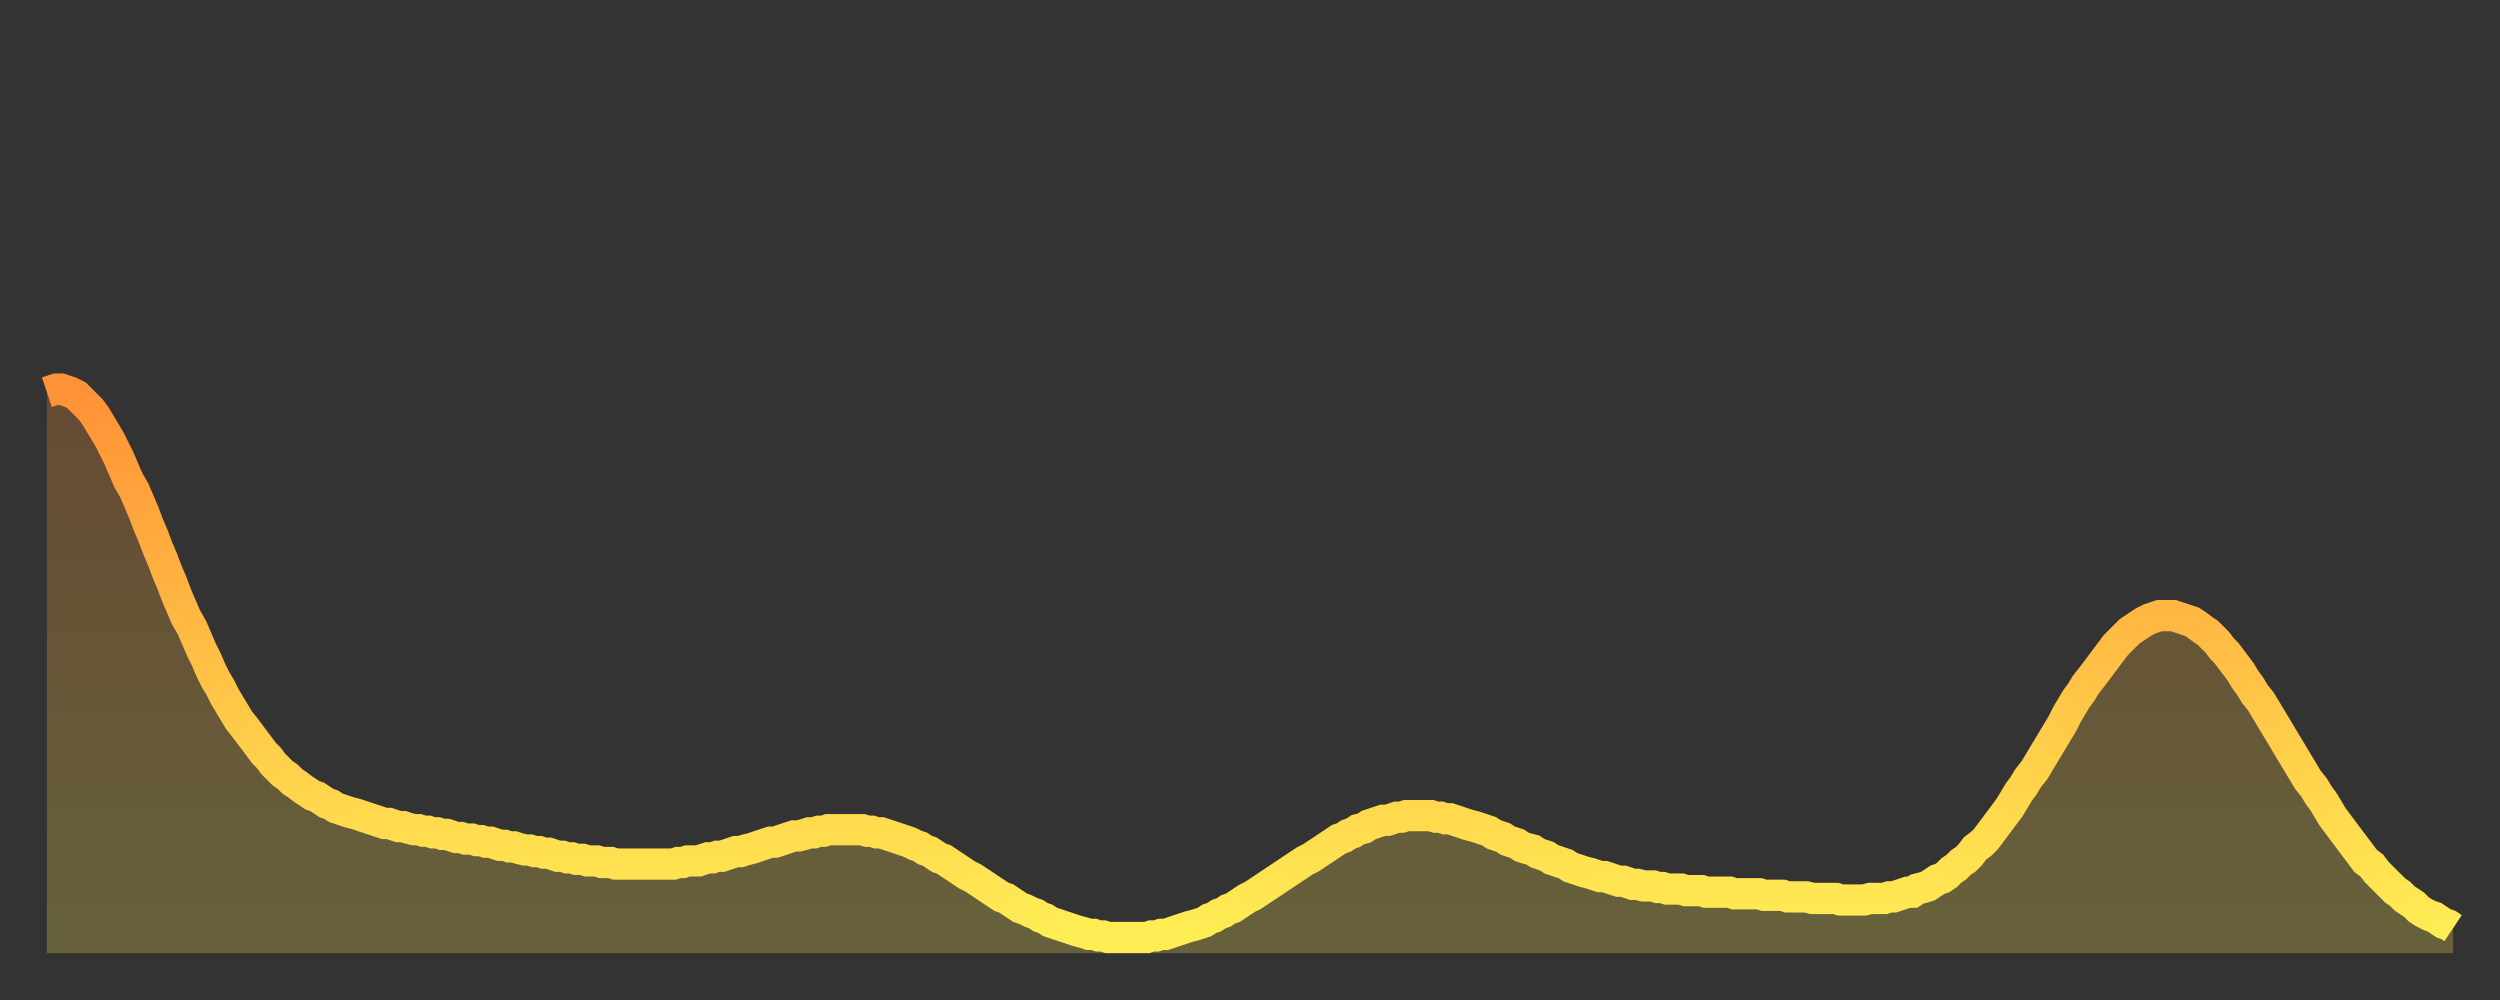 <?xml version="1.0" encoding="utf-8" ?>
<svg baseProfile="full" height="64" version="1.1" width="160" xmlns="http://www.w3.org/2000/svg" xmlns:ev="http://www.w3.org/2001/xml-events" xmlns:xlink="http://www.w3.org/1999/xlink"><rect width="100%" height="100%" fill="#333333" stroke="none"/><defs><linearGradient id="id2965616" x1="0" x2="0" y1="0" y2="1"><stop offset="0%" stop-color="#ff9136" /><stop offset="50%" stop-color="#ffc045" /><stop offset="100%" stop-color="#ffee55" /></linearGradient></defs><g transform="translate(3,3)"><g><path d="M 0.0 22.1 0.3 22.0 0.6 21.9 0.9 21.9 1.2 22.0 1.5 22.1 1.9 22.3 2.2 22.6 2.5 22.9 2.8 23.2 3.1 23.6 3.4 24.1 3.7 24.6 4.0 25.1 4.3 25.7 4.6 26.3 4.9 27.0 5.2 27.7 5.6 28.4 5.9 29.1 6.2 29.8 6.5 30.6 6.8 31.3 7.1 32.1 7.4 32.8 7.7 33.6 8.0 34.3 8.3 35.1 8.6 35.8 8.9 36.5 9.3 37.2 9.6 37.9 9.9 38.6 10.2 39.2 10.5 39.9 10.8 40.5 11.1 41.0 11.4 41.6 11.7 42.1 12.0 42.6 12.3 43.1 12.7 43.6 13.0 44.0 13.3 44.4 13.6 44.8 13.9 45.2 14.2 45.5 14.5 45.9 14.8 46.2 15.1 46.5 15.4 46.7 15.7 47.0 16.0 47.2 16.4 47.5 16.7 47.7 17.0 47.9 17.3 48.0 17.6 48.2 17.9 48.4 18.2 48.5 18.5 48.7 18.8 48.8 19.1 48.9 19.4 49.0 19.8 49.1 20.1 49.2 20.4 49.3 20.7 49.4 21.0 49.5 21.3 49.6 21.6 49.7 21.9 49.7 22.2 49.8 22.5 49.9 22.8 49.9 23.1 50.0 23.5 50.1 23.8 50.1 24.1 50.2 24.4 50.2 24.7 50.3 25.0 50.3 25.3 50.4 25.6 50.4 25.9 50.5 26.2 50.6 26.5 50.6 26.8 50.7 27.2 50.7 27.5 50.8 27.8 50.8 28.1 50.9 28.4 50.9 28.7 51.0 29.0 51.1 29.3 51.1 29.6 51.2 29.9 51.2 30.2 51.3 30.6 51.4 30.9 51.4 31.2 51.5 31.5 51.5 31.8 51.6 32.1 51.6 32.4 51.7 32.7 51.8 33.0 51.8 33.3 51.9 33.6 51.9 33.9 52.0 34.3 52.0 34.6 52.1 34.9 52.1 35.2 52.1 35.5 52.2 35.8 52.2 36.1 52.2 36.4 52.3 36.7 52.3 37.0 52.3 37.3 52.3 37.7 52.3 38.0 52.3 38.3 52.3 38.6 52.3 38.9 52.3 39.2 52.3 39.5 52.3 39.8 52.3 40.1 52.3 40.4 52.2 40.7 52.2 41.0 52.1 41.4 52.1 41.7 52.1 42.0 52.0 42.3 51.9 42.6 51.9 42.9 51.8 43.2 51.8 43.5 51.7 43.8 51.6 44.1 51.5 44.4 51.5 44.7 51.4 45.1 51.3 45.4 51.2 45.7 51.1 46.0 51.0 46.3 50.9 46.6 50.9 46.9 50.8 47.2 50.7 47.5 50.6 47.8 50.5 48.1 50.5 48.5 50.4 48.8 50.3 49.1 50.3 49.4 50.2 49.7 50.2 50.0 50.1 50.3 50.1 50.6 50.1 50.9 50.1 51.2 50.1 51.5 50.1 51.8 50.1 52.2 50.1 52.5 50.2 52.8 50.2 53.1 50.3 53.4 50.3 53.7 50.4 54.0 50.5 54.3 50.6 54.6 50.7 54.9 50.8 55.2 50.9 55.6 51.1 55.9 51.2 56.2 51.4 56.5 51.5 56.8 51.7 57.1 51.9 57.4 52.0 57.7 52.2 58.0 52.4 58.3 52.6 58.6 52.8 58.9 53.0 59.3 53.2 59.6 53.4 59.9 53.6 60.2 53.8 60.5 54.0 60.8 54.2 61.1 54.4 61.4 54.5 61.7 54.7 62.0 54.9 62.3 55.1 62.6 55.2 63.0 55.4 63.3 55.5 63.6 55.7 63.9 55.8 64.2 56.0 64.5 56.1 64.8 56.2 65.1 56.3 65.4 56.4 65.7 56.5 66.0 56.6 66.4 56.7 66.7 56.8 67.0 56.8 67.3 56.9 67.6 56.9 67.9 57.0 68.2 57.0 68.5 57.0 68.8 57.0 69.1 57.0 69.4 57.0 69.7 57.0 70.1 57.0 70.4 57.0 70.7 56.9 71.0 56.9 71.3 56.8 71.6 56.8 71.9 56.7 72.2 56.6 72.5 56.5 72.8 56.4 73.1 56.3 73.5 56.2 73.8 56.1 74.1 56.0 74.4 55.8 74.7 55.7 75.0 55.5 75.3 55.4 75.6 55.2 75.9 55.1 76.2 54.9 76.5 54.7 76.8 54.5 77.2 54.3 77.5 54.1 77.8 53.9 78.1 53.7 78.4 53.5 78.7 53.3 79.0 53.1 79.3 52.9 79.6 52.7 79.9 52.5 80.2 52.3 80.5 52.1 80.9 51.9 81.2 51.7 81.5 51.5 81.8 51.3 82.1 51.1 82.4 50.9 82.7 50.7 83.0 50.6 83.3 50.4 83.6 50.3 83.9 50.1 84.3 50.0 84.6 49.8 84.9 49.7 85.2 49.6 85.5 49.5 85.8 49.5 86.1 49.4 86.4 49.3 86.7 49.3 87.0 49.2 87.3 49.2 87.6 49.2 88.0 49.2 88.3 49.2 88.6 49.2 88.9 49.3 89.2 49.3 89.5 49.4 89.8 49.4 90.1 49.5 90.4 49.6 90.7 49.7 91.0 49.8 91.4 49.9 91.7 50.0 92.0 50.1 92.3 50.2 92.6 50.4 92.9 50.5 93.2 50.6 93.5 50.8 93.8 50.9 94.1 51.0 94.4 51.2 94.7 51.3 95.1 51.4 95.4 51.6 95.7 51.7 96.0 51.8 96.3 52.0 96.6 52.1 96.9 52.2 97.2 52.3 97.5 52.5 97.8 52.6 98.1 52.7 98.4 52.8 98.8 52.9 99.1 53.0 99.4 53.1 99.7 53.1 100.0 53.2 100.3 53.3 100.6 53.4 100.9 53.4 101.2 53.5 101.5 53.6 101.8 53.6 102.2 53.7 102.5 53.7 102.8 53.7 103.1 53.8 103.4 53.8 103.7 53.9 104.0 53.9 104.3 53.9 104.6 53.9 104.9 54.0 105.2 54.0 105.5 54.0 105.9 54.0 106.2 54.1 106.5 54.1 106.8 54.1 107.1 54.1 107.4 54.1 107.7 54.1 108.0 54.2 108.3 54.2 108.6 54.2 108.9 54.2 109.3 54.2 109.6 54.2 109.9 54.3 110.2 54.3 110.5 54.3 110.8 54.3 111.1 54.3 111.4 54.4 111.7 54.4 112.0 54.4 112.3 54.4 112.6 54.4 113.0 54.5 113.3 54.5 113.6 54.5 113.9 54.5 114.2 54.5 114.5 54.5 114.8 54.6 115.1 54.6 115.4 54.6 115.7 54.6 116.0 54.6 116.3 54.6 116.7 54.5 117.0 54.5 117.3 54.5 117.6 54.5 117.9 54.4 118.2 54.4 118.5 54.3 118.8 54.2 119.1 54.1 119.4 54.1 119.7 53.9 120.1 53.8 120.4 53.7 120.7 53.5 121.0 53.3 121.3 53.2 121.6 53.0 121.9 52.7 122.2 52.5 122.5 52.2 122.8 52.0 123.1 51.7 123.4 51.3 123.8 51.0 124.1 50.7 124.4 50.3 124.7 49.9 125.0 49.5 125.3 49.1 125.6 48.7 125.9 48.2 126.2 47.7 126.5 47.3 126.8 46.8 127.2 46.3 127.5 45.8 127.8 45.3 128.1 44.8 128.4 44.3 128.7 43.8 129.0 43.3 129.3 42.7 129.6 42.2 129.9 41.7 130.2 41.3 130.5 40.8 130.9 40.3 131.2 39.9 131.5 39.5 131.8 39.1 132.1 38.7 132.4 38.3 132.7 38.0 133.0 37.7 133.3 37.4 133.6 37.2 133.9 37.0 134.2 36.8 134.6 36.6 134.9 36.5 135.2 36.4 135.5 36.4 135.8 36.4 136.1 36.4 136.4 36.5 136.7 36.6 137.0 36.7 137.3 36.8 137.6 37.0 138.0 37.3 138.3 37.5 138.6 37.8 138.9 38.1 139.2 38.5 139.5 38.8 139.8 39.2 140.1 39.6 140.4 40.0 140.7 40.5 141.0 40.9 141.3 41.4 141.7 41.9 142.0 42.4 142.3 42.9 142.6 43.4 142.9 43.9 143.2 44.4 143.5 44.9 143.8 45.4 144.1 45.9 144.4 46.4 144.7 46.9 145.1 47.4 145.4 47.9 145.7 48.3 146.0 48.8 146.3 49.3 146.6 49.7 146.9 50.1 147.2 50.5 147.5 50.9 147.8 51.3 148.1 51.7 148.4 52.1 148.8 52.4 149.1 52.8 149.4 53.1 149.7 53.4 150.0 53.7 150.3 54.0 150.6 54.2 150.9 54.5 151.2 54.7 151.5 54.9 151.8 55.2 152.1 55.4 152.5 55.6 152.8 55.7 153.1 55.9 153.4 56.1 153.7 56.2 154.0 56.4" fill="none" id="graph-curve" opacity="1" stroke="url(#id2965616)" stroke-width="2" /><path d="M 0 58 L 0.0 22.1 0.3 22.0 0.6 21.9 0.9 21.9 1.2 22.0 1.5 22.1 1.9 22.3 2.2 22.6 2.5 22.9 2.8 23.2 3.1 23.6 3.4 24.1 3.7 24.6 4.0 25.1 4.3 25.7 4.6 26.3 4.9 27.0 5.2 27.7 5.6 28.4 5.9 29.1 6.2 29.8 6.5 30.6 6.8 31.3 7.1 32.1 7.4 32.8 7.7 33.6 8.0 34.3 8.3 35.1 8.6 35.8 8.9 36.5 9.3 37.2 9.6 37.9 9.9 38.6 10.2 39.2 10.5 39.9 10.8 40.5 11.1 41.0 11.4 41.6 11.7 42.1 12.0 42.6 12.3 43.1 12.7 43.6 13.0 44.0 13.3 44.4 13.6 44.8 13.9 45.2 14.2 45.5 14.5 45.9 14.8 46.2 15.1 46.5 15.4 46.7 15.7 47.0 16.0 47.2 16.4 47.5 16.7 47.7 17.0 47.9 17.3 48.0 17.6 48.2 17.9 48.4 18.2 48.5 18.5 48.7 18.8 48.8 19.1 48.9 19.4 49.0 19.8 49.1 20.1 49.2 20.4 49.3 20.7 49.4 21.0 49.5 21.3 49.6 21.6 49.7 21.9 49.7 22.2 49.8 22.5 49.9 22.8 49.9 23.1 50.0 23.5 50.1 23.8 50.1 24.1 50.2 24.4 50.2 24.7 50.3 25.0 50.3 25.3 50.4 25.6 50.4 25.9 50.5 26.2 50.6 26.5 50.6 26.8 50.7 27.2 50.7 27.5 50.8 27.8 50.8 28.1 50.9 28.4 50.9 28.7 51.0 29.0 51.1 29.3 51.1 29.6 51.2 29.9 51.2 30.2 51.3 30.6 51.4 30.9 51.4 31.2 51.5 31.5 51.5 31.8 51.6 32.1 51.6 32.4 51.7 32.7 51.8 33.0 51.8 33.3 51.9 33.6 51.9 33.9 52.0 34.3 52.0 34.6 52.1 34.9 52.1 35.2 52.1 35.5 52.2 35.8 52.2 36.1 52.2 36.4 52.3 36.7 52.3 37.0 52.3 37.3 52.3 37.7 52.3 38.0 52.3 38.3 52.3 38.6 52.3 38.9 52.3 39.2 52.3 39.5 52.3 39.8 52.3 40.1 52.3 40.4 52.2 40.7 52.2 41.0 52.1 41.4 52.1 41.7 52.1 42.0 52.0 42.3 51.9 42.6 51.9 42.9 51.8 43.2 51.8 43.5 51.7 43.8 51.6 44.1 51.5 44.4 51.5 44.7 51.4 45.1 51.3 45.4 51.2 45.7 51.1 46.0 51.0 46.3 50.9 46.6 50.9 46.9 50.8 47.2 50.7 47.5 50.6 47.8 50.5 48.1 50.5 48.5 50.4 48.8 50.3 49.1 50.3 49.4 50.2 49.7 50.2 50.0 50.1 50.3 50.1 50.6 50.1 50.9 50.1 51.2 50.1 51.5 50.1 51.8 50.1 52.2 50.1 52.5 50.2 52.8 50.2 53.1 50.3 53.4 50.3 53.7 50.4 54.0 50.5 54.3 50.6 54.6 50.7 54.9 50.8 55.2 50.9 55.6 51.1 55.9 51.2 56.2 51.4 56.5 51.5 56.8 51.7 57.1 51.9 57.4 52.0 57.7 52.2 58.0 52.4 58.3 52.6 58.6 52.8 58.9 53.0 59.3 53.2 59.6 53.4 59.9 53.6 60.2 53.8 60.5 54.0 60.8 54.2 61.1 54.4 61.4 54.5 61.7 54.7 62.0 54.9 62.3 55.1 62.6 55.2 63.0 55.4 63.3 55.5 63.6 55.7 63.9 55.8 64.2 56.0 64.5 56.1 64.8 56.2 65.1 56.3 65.4 56.4 65.7 56.5 66.0 56.6 66.4 56.7 66.7 56.8 67.0 56.8 67.3 56.9 67.6 56.9 67.9 57.0 68.2 57.0 68.5 57.0 68.8 57.0 69.1 57.0 69.4 57.0 69.7 57.0 70.1 57.0 70.4 57.0 70.7 56.9 71.0 56.9 71.3 56.8 71.6 56.8 71.9 56.7 72.2 56.6 72.5 56.5 72.8 56.4 73.1 56.3 73.5 56.2 73.8 56.1 74.1 56.0 74.4 55.8 74.7 55.7 75.0 55.5 75.3 55.4 75.6 55.2 75.9 55.1 76.2 54.9 76.5 54.7 76.8 54.5 77.2 54.3 77.5 54.1 77.8 53.9 78.1 53.7 78.4 53.5 78.7 53.3 79.0 53.1 79.3 52.9 79.6 52.7 79.9 52.5 80.2 52.3 80.5 52.1 80.9 51.9 81.2 51.7 81.5 51.5 81.8 51.3 82.1 51.1 82.4 50.9 82.7 50.7 83.0 50.6 83.3 50.4 83.6 50.3 83.9 50.1 84.3 50.0 84.6 49.8 84.9 49.7 85.2 49.6 85.5 49.5 85.8 49.5 86.1 49.4 86.4 49.3 86.7 49.3 87.0 49.2 87.3 49.2 87.6 49.2 88.0 49.2 88.3 49.2 88.6 49.2 88.9 49.3 89.2 49.3 89.5 49.4 89.8 49.4 90.1 49.5 90.4 49.6 90.7 49.7 91.0 49.8 91.4 49.9 91.7 50.0 92.0 50.1 92.3 50.2 92.6 50.4 92.9 50.5 93.2 50.6 93.5 50.8 93.8 50.9 94.1 51.0 94.4 51.2 94.7 51.3 95.1 51.4 95.4 51.6 95.7 51.7 96.0 51.8 96.3 52.0 96.6 52.1 96.9 52.2 97.2 52.3 97.5 52.5 97.8 52.6 98.1 52.7 98.4 52.8 98.8 52.9 99.1 53.0 99.4 53.1 99.7 53.1 100.0 53.2 100.3 53.3 100.6 53.4 100.9 53.4 101.2 53.5 101.5 53.6 101.8 53.6 102.2 53.7 102.5 53.7 102.8 53.7 103.1 53.8 103.4 53.8 103.7 53.9 104.0 53.9 104.3 53.9 104.6 53.9 104.9 54.0 105.2 54.0 105.5 54.0 105.9 54.0 106.2 54.1 106.5 54.1 106.8 54.1 107.1 54.1 107.4 54.1 107.7 54.1 108.0 54.2 108.3 54.2 108.6 54.2 108.9 54.2 109.3 54.2 109.6 54.2 109.9 54.3 110.2 54.3 110.5 54.3 110.8 54.3 111.1 54.3 111.4 54.4 111.7 54.4 112.0 54.4 112.3 54.4 112.6 54.4 113.0 54.5 113.3 54.5 113.6 54.5 113.9 54.5 114.2 54.5 114.5 54.5 114.8 54.6 115.1 54.6 115.4 54.6 115.7 54.6 116.0 54.6 116.3 54.6 116.7 54.5 117.0 54.5 117.3 54.5 117.6 54.5 117.9 54.4 118.2 54.4 118.5 54.3 118.8 54.2 119.1 54.1 119.4 54.1 119.7 53.9 120.1 53.8 120.4 53.7 120.7 53.5 121.0 53.3 121.3 53.2 121.6 53.0 121.9 52.7 122.2 52.5 122.5 52.2 122.8 52.0 123.1 51.7 123.4 51.3 123.8 51.0 124.1 50.7 124.4 50.3 124.7 49.9 125.0 49.5 125.3 49.1 125.6 48.7 125.9 48.2 126.2 47.7 126.5 47.3 126.8 46.8 127.2 46.3 127.5 45.8 127.8 45.3 128.1 44.8 128.4 44.3 128.7 43.8 129.0 43.3 129.3 42.7 129.6 42.2 129.9 41.7 130.2 41.3 130.5 40.8 130.9 40.3 131.2 39.9 131.5 39.5 131.8 39.1 132.1 38.7 132.4 38.3 132.7 38.0 133.0 37.7 133.3 37.4 133.6 37.2 133.9 37.0 134.2 36.8 134.6 36.6 134.9 36.5 135.2 36.4 135.5 36.4 135.8 36.4 136.1 36.4 136.4 36.5 136.7 36.6 137.0 36.7 137.3 36.8 137.6 37.0 138.0 37.3 138.3 37.5 138.6 37.8 138.9 38.1 139.2 38.5 139.5 38.8 139.8 39.2 140.1 39.6 140.4 40.0 140.7 40.5 141.0 40.9 141.3 41.4 141.7 41.9 142.0 42.4 142.3 42.9 142.6 43.4 142.9 43.9 143.2 44.4 143.5 44.9 143.8 45.4 144.1 45.9 144.4 46.4 144.7 46.9 145.1 47.4 145.4 47.9 145.7 48.3 146.0 48.8 146.3 49.3 146.6 49.7 146.9 50.1 147.2 50.5 147.5 50.9 147.8 51.3 148.1 51.7 148.4 52.1 148.8 52.4 149.1 52.8 149.4 53.1 149.7 53.4 150.0 53.7 150.3 54.0 150.6 54.2 150.9 54.5 151.2 54.7 151.5 54.9 151.8 55.2 152.1 55.4 152.5 55.6 152.8 55.7 153.1 55.9 153.4 56.1 153.7 56.2 154.0 56.4 154 58" fill="url(#id2965616)" fill-opacity=".25" id="graph-shadow" /></g></g></svg>